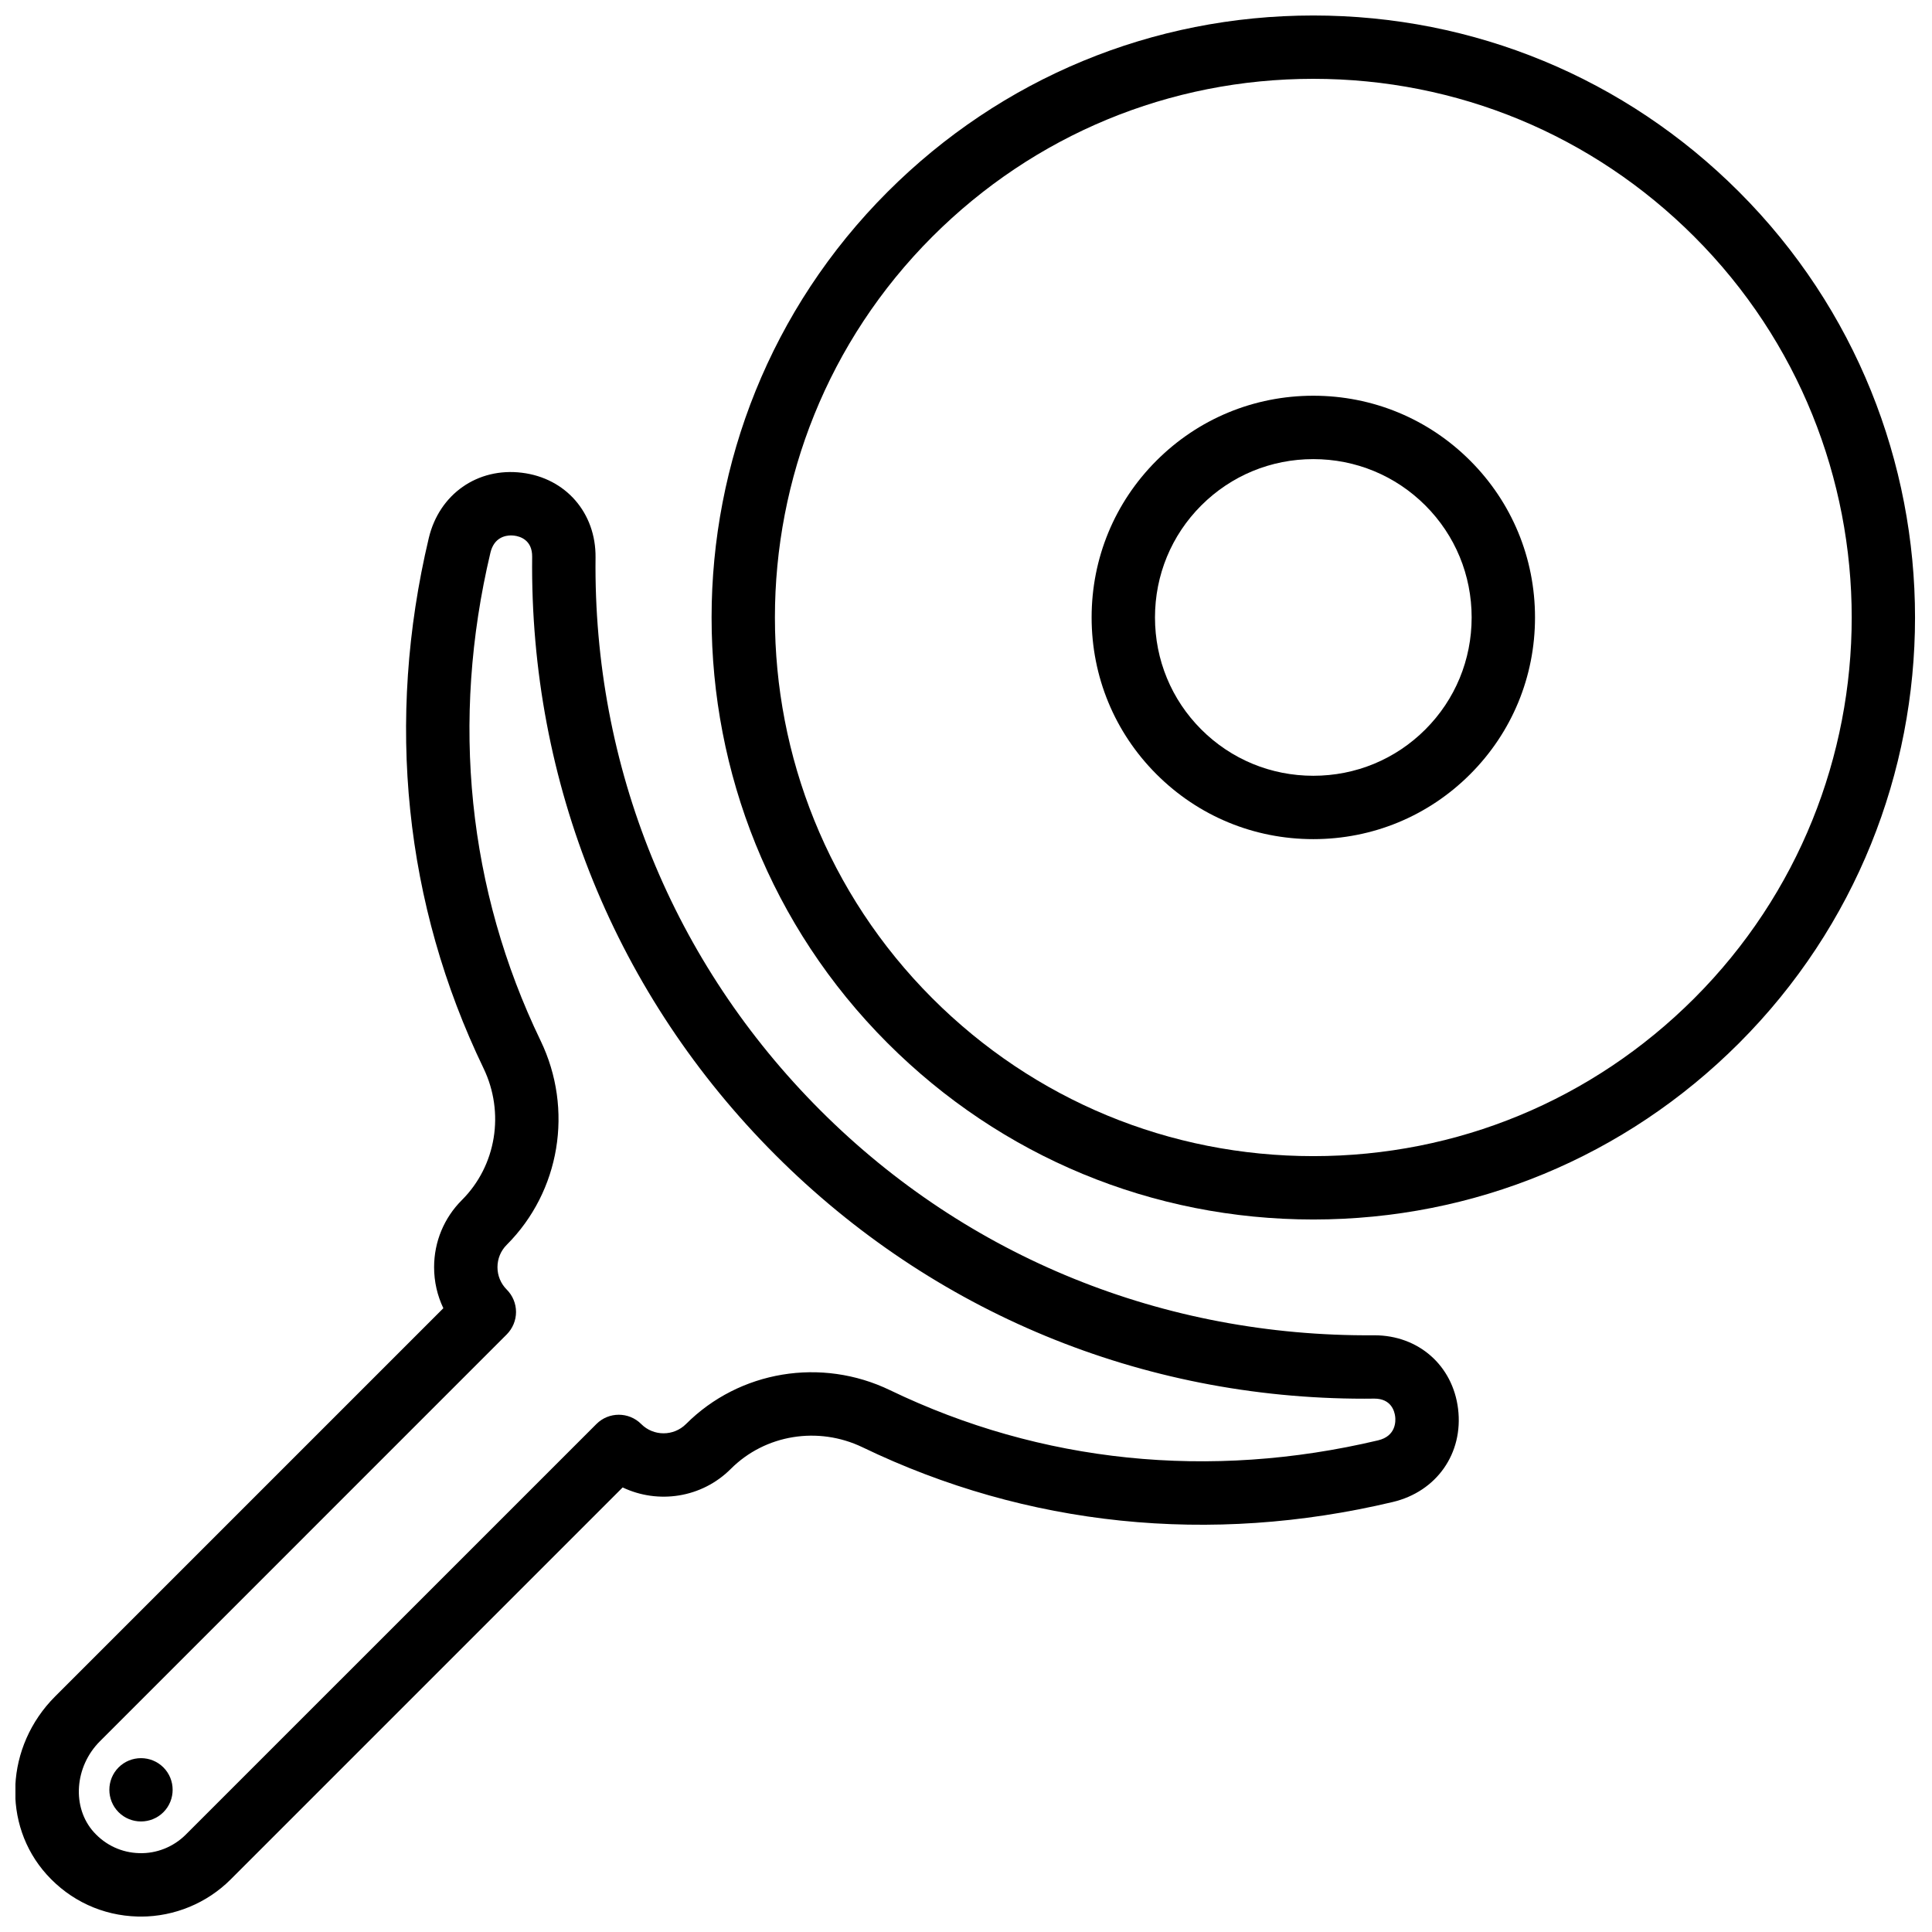 <?xml version="1.0" encoding="UTF-8"?>
<!-- Uploaded to: ICON Repo, www.iconrepo.com, Generator: ICON Repo Mixer Tools -->
<svg width="800px" height="800px" version="1.1" viewBox="144 144 512 512" xmlns="http://www.w3.org/2000/svg">
 <defs>
  <clipPath id="b">
   <path d="m332 148.09h319.9v319.91h-319.9z"/>
  </clipPath>
  <clipPath id="a">
   <path d="m148.09 269h382.91v382.9h-382.91z"/>
  </clipPath>
 </defs>
 <path d="m175.43 612.38c3.266-3.266 8.605-3.266 11.871 0s3.266 8.605 0 11.875c-3.266 3.266-8.605 3.266-11.871 0-3.266-3.269-3.266-8.609 0-11.875" fill-rule="evenodd"/>
 <g clip-path="url(#b)">
  <path d="m492.04 164.89c-38.129 0-73.977 14.855-100.94 41.809-55.652 55.652-55.652 146.22 0 201.88 26.961 26.957 62.809 41.809 100.94 41.809 38.129 0 73.977-14.852 100.94-41.809 55.656-55.652 55.656-146.22 0-201.88-26.961-26.953-62.809-41.809-100.94-41.809m0 302.29c-42.613 0-82.676-16.598-112.81-46.727-62.203-62.211-62.203-163.41 0-225.62 30.137-30.125 70.199-46.727 112.81-46.727s82.684 16.602 112.81 46.727c62.203 62.215 62.203 163.41 0 225.62-30.129 30.129-70.199 46.727-112.81 46.727" fill-rule="evenodd"/>
 </g>
 <path d="m492.04 265.67c-11.227 0-21.773 4.367-29.691 12.277-7.91 7.91-12.266 18.457-12.266 29.684 0 11.227 4.356 21.773 12.266 29.684 7.918 7.918 18.465 12.273 29.691 12.273 11.227 0 21.773-4.356 29.691-12.273 7.91-7.91 12.27-18.457 12.27-29.684 0-11.227-4.359-21.773-12.27-29.684-7.918-7.91-18.465-12.277-29.691-12.277m0 100.71c-15.719 0-30.473-6.106-41.562-17.199-11.086-11.082-17.188-25.844-17.188-41.555 0-15.711 6.102-30.473 17.188-41.555 11.09-11.086 25.852-17.199 41.562-17.199 15.719 0 30.473 6.113 41.566 17.199 11.082 11.082 17.188 25.844 17.188 41.555 0 15.711-6.106 30.473-17.188 41.555-11.094 11.094-25.848 17.199-41.566 17.199" fill-rule="evenodd"/>
 <g clip-path="url(#a)">
  <path d="m279.48 285.89c-1.641 0-4.562 0.59-5.512 4.578-10.586 44.609-5.992 89.34 13.293 129.32 8.785 18.215 5.172 39.945-8.965 54.094-1.59 1.578-2.461 3.695-2.461 5.938 0 2.242 0.871 4.348 2.461 5.938 1.566 1.57 2.457 3.703 2.457 5.934 0 2.219-0.891 4.359-2.457 5.938l-107.8 107.81c-6.777 6.766-7.508 17.566-1.637 24.09 3.133 3.477 7.414 5.457 12.066 5.574 4.516 0.145 9.02-1.621 12.309-4.91l108.82-108.81c3.273-3.281 8.59-3.281 11.871 0 3.258 3.277 8.59 3.277 11.875 0 14.141-14.148 35.879-17.758 54.09-8.957 39.988 19.262 84.707 23.863 129.32 13.281 4.777-1.133 4.676-5.113 4.527-6.305-0.176-1.438-1.066-4.754-5.508-4.754-0.984 0.02-1.797 0.02-2.688 0.02-59.016 0-114.32-22.867-155.99-64.531-42.277-42.277-65.191-98.594-64.523-158.57 0.051-4.535-3.297-5.441-4.75-5.617-0.195-0.023-0.473-0.051-0.797-0.051m-98.137 366.01c-0.285 0-0.57 0-0.863-0.008-9.297-0.242-17.859-4.195-24.109-11.133-11.938-13.266-10.957-34 2.242-47.199l102.88-102.88c-1.602-3.348-2.453-7.035-2.453-10.863 0-6.727 2.621-13.059 7.375-17.809 9.109-9.105 11.402-23.137 5.719-34.926-20.977-43.492-25.988-92.078-14.504-140.49 2.766-11.664 12.949-18.777 24.695-17.316 11.613 1.418 19.633 10.664 19.5 22.469-0.633 55.43 20.539 107.46 59.598 146.52 39.055 39.059 91.141 59.977 146.52 59.59h0.285c11.66 0 20.766 7.977 22.176 19.496 1.441 11.781-5.676 21.934-17.316 24.688-48.391 11.496-96.98 6.484-140.5-14.5-11.773-5.66-25.812-3.394-34.914 5.719-7.734 7.742-19.297 9.379-28.664 4.918l-103.89 103.89c-6.281 6.281-14.906 9.84-23.773 9.84" fill-rule="evenodd"/>
 </g>
</svg>
